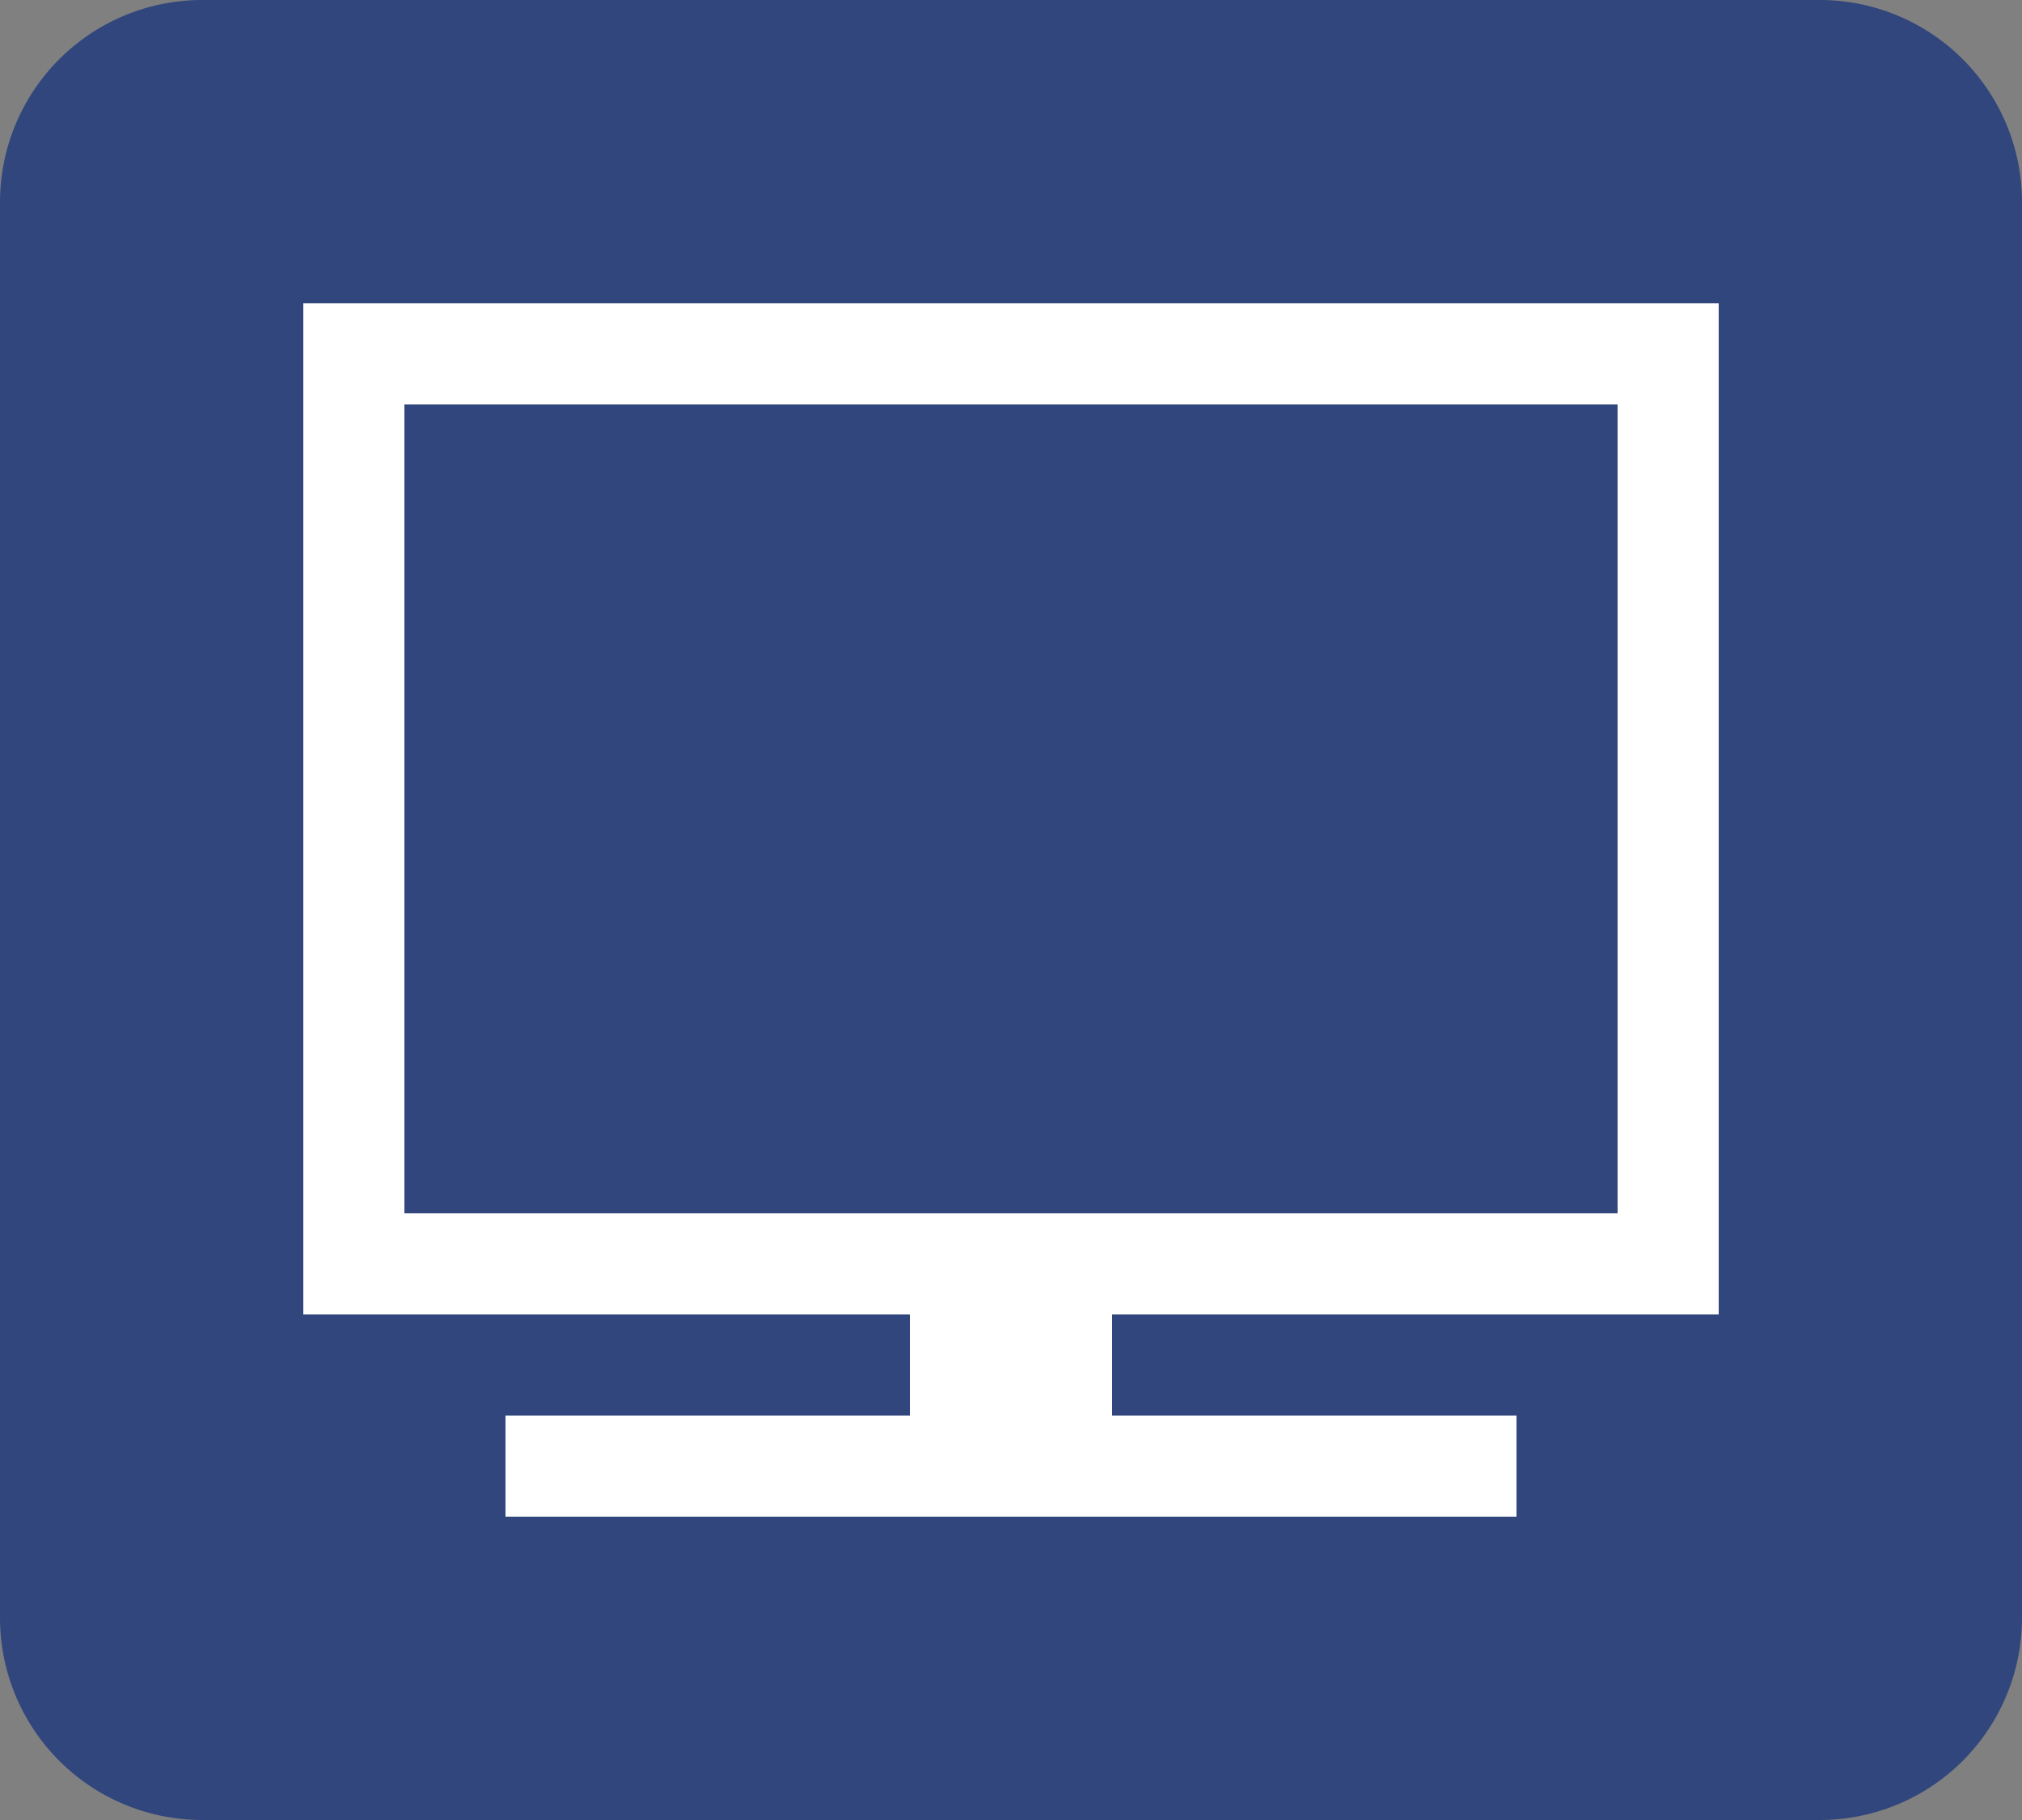 <svg id="link_icon01" xmlns="http://www.w3.org/2000/svg" width="20" height="18" viewBox="0 0 20 18">
  <rect x="0" y="0" width="20" height="18" fill="#808080" stroke="none"/>
  <path id="パス_25455" data-name="パス 25455" d="M2,0H18a2,2,0,0,1,2,2V16a2,2,0,0,1-2,2H2a2,2,0,0,1-2-2V2A2,2,0,0,1,2,0Z" fill="#31467c"/>
  <path id="パス_25389" data-name="パス 25389" d="M1,1H13V9H1ZM0,0V10H6v1H2v1H12V11H8V10h6V0Z" transform="translate(3 3)" fill="#fff"/>
</svg>
